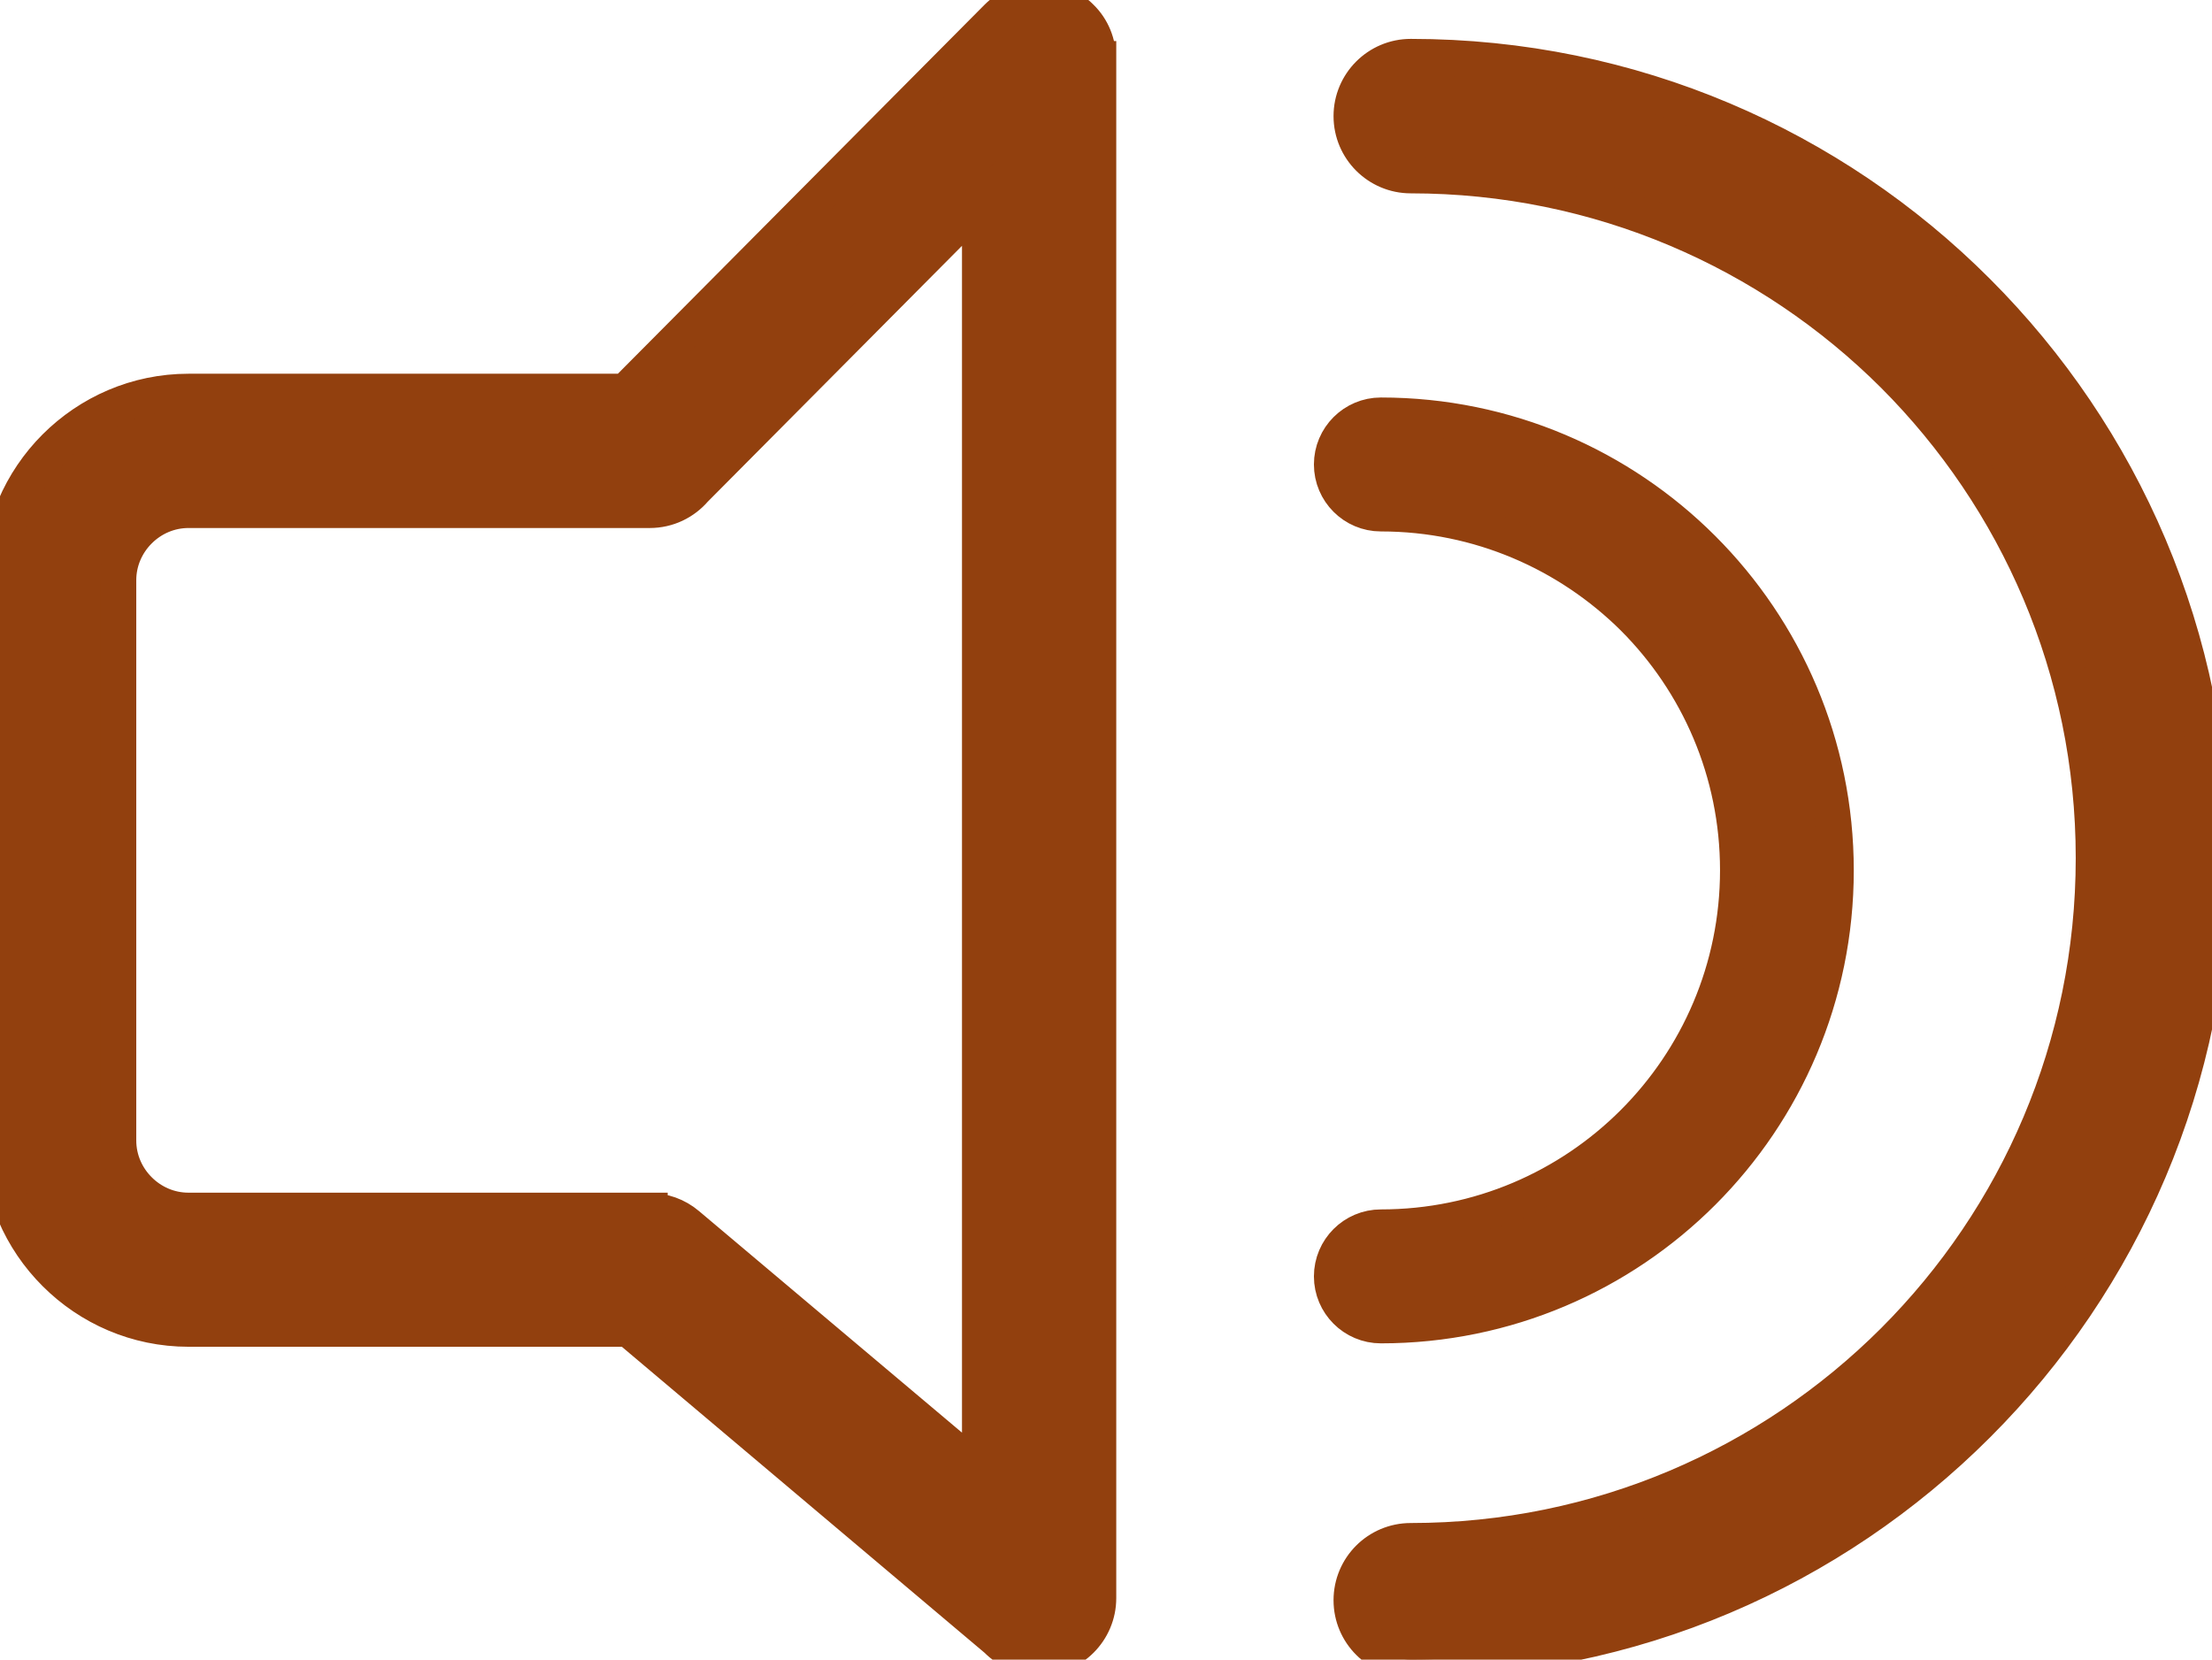 <?xml version="1.0" encoding="utf-8"?><svg version="1.1" id="Layer_1" xmlns="http://www.w3.org/2000/svg" xmlns:xlink="http://www.w3.org/1999/xlink" x="0px" y="0px" viewBox="0 0 122.88 92.19" style="enable-background:new 0 0 122.88 92.19" xml:space="preserve"><g><path stroke="#92400e" stroke-width="2" fill="#92400e" d="M78.37,9.74c-1.81,0-3.29-1.47-3.29-3.29c0-1.81,1.47-3.29,3.29-3.29c12.29,0,23.42,4.98,31.47,13.04 c8.06,8.06,13.04,19.18,13.04,31.47c0,12.29-4.98,23.42-13.04,31.47c-8.06,8.06-19.18,13.04-31.47,13.04 c-1.81,0-3.29-1.47-3.29-3.29s1.47-3.29,3.29-3.29c10.48,0,19.96-4.25,26.83-11.11c6.87-6.87,11.11-16.35,11.11-26.83 s-4.25-19.96-11.11-26.83C98.33,13.98,88.84,9.74,78.37,9.74L78.37,9.74z M10.47,21.76h24.27L55.4,0.97 c1.28-1.28,3.35-1.29,4.63-0.01C60.68,1.59,61,2.43,61,3.28h0.01v85.49c0,1.81-1.47,3.29-3.29,3.29c-0.92,0-1.75-0.38-2.35-0.99 L34.91,73.81H10.47c-2.88,0-5.5-1.18-7.39-3.07C1.18,68.85,0,66.23,0,63.35V32.23c0-2.88,1.18-5.5,3.07-7.39 C4.97,22.94,7.59,21.76,10.47,21.76L10.47,21.76z M36.09,28.33H10.47c-1.07,0-2.04,0.44-2.75,1.15s-1.15,1.68-1.15,2.75v31.12 c0,1.07,0.44,2.04,1.15,2.75c0.71,0.71,1.68,1.15,2.75,1.15h25.62v0.02c0.74,0,1.49,0.25,2.1,0.77l16.25,13.69V11.23L38.59,27.18 C37.98,27.89,37.09,28.33,36.09,28.33L36.09,28.33z M76.71,28.52c-1.5,0-2.72-1.22-2.72-2.72c0-1.5,1.22-2.72,2.72-2.72 c6.98,0,13.3,2.83,17.87,7.4c4.57,4.57,7.4,10.89,7.4,17.87c0,6.98-2.83,13.3-7.4,17.87c-4.57,4.57-10.89,7.4-17.87,7.4 c-1.5,0-2.72-1.22-2.72-2.72c0-1.5,1.22-2.72,2.72-2.72c5.48,0,10.44-2.22,14.03-5.81c3.59-3.59,5.81-8.55,5.81-14.03 c0-5.48-2.22-10.44-5.81-14.03C87.14,30.74,82.18,28.52,76.71,28.52L76.71,28.52z"/></g></svg>